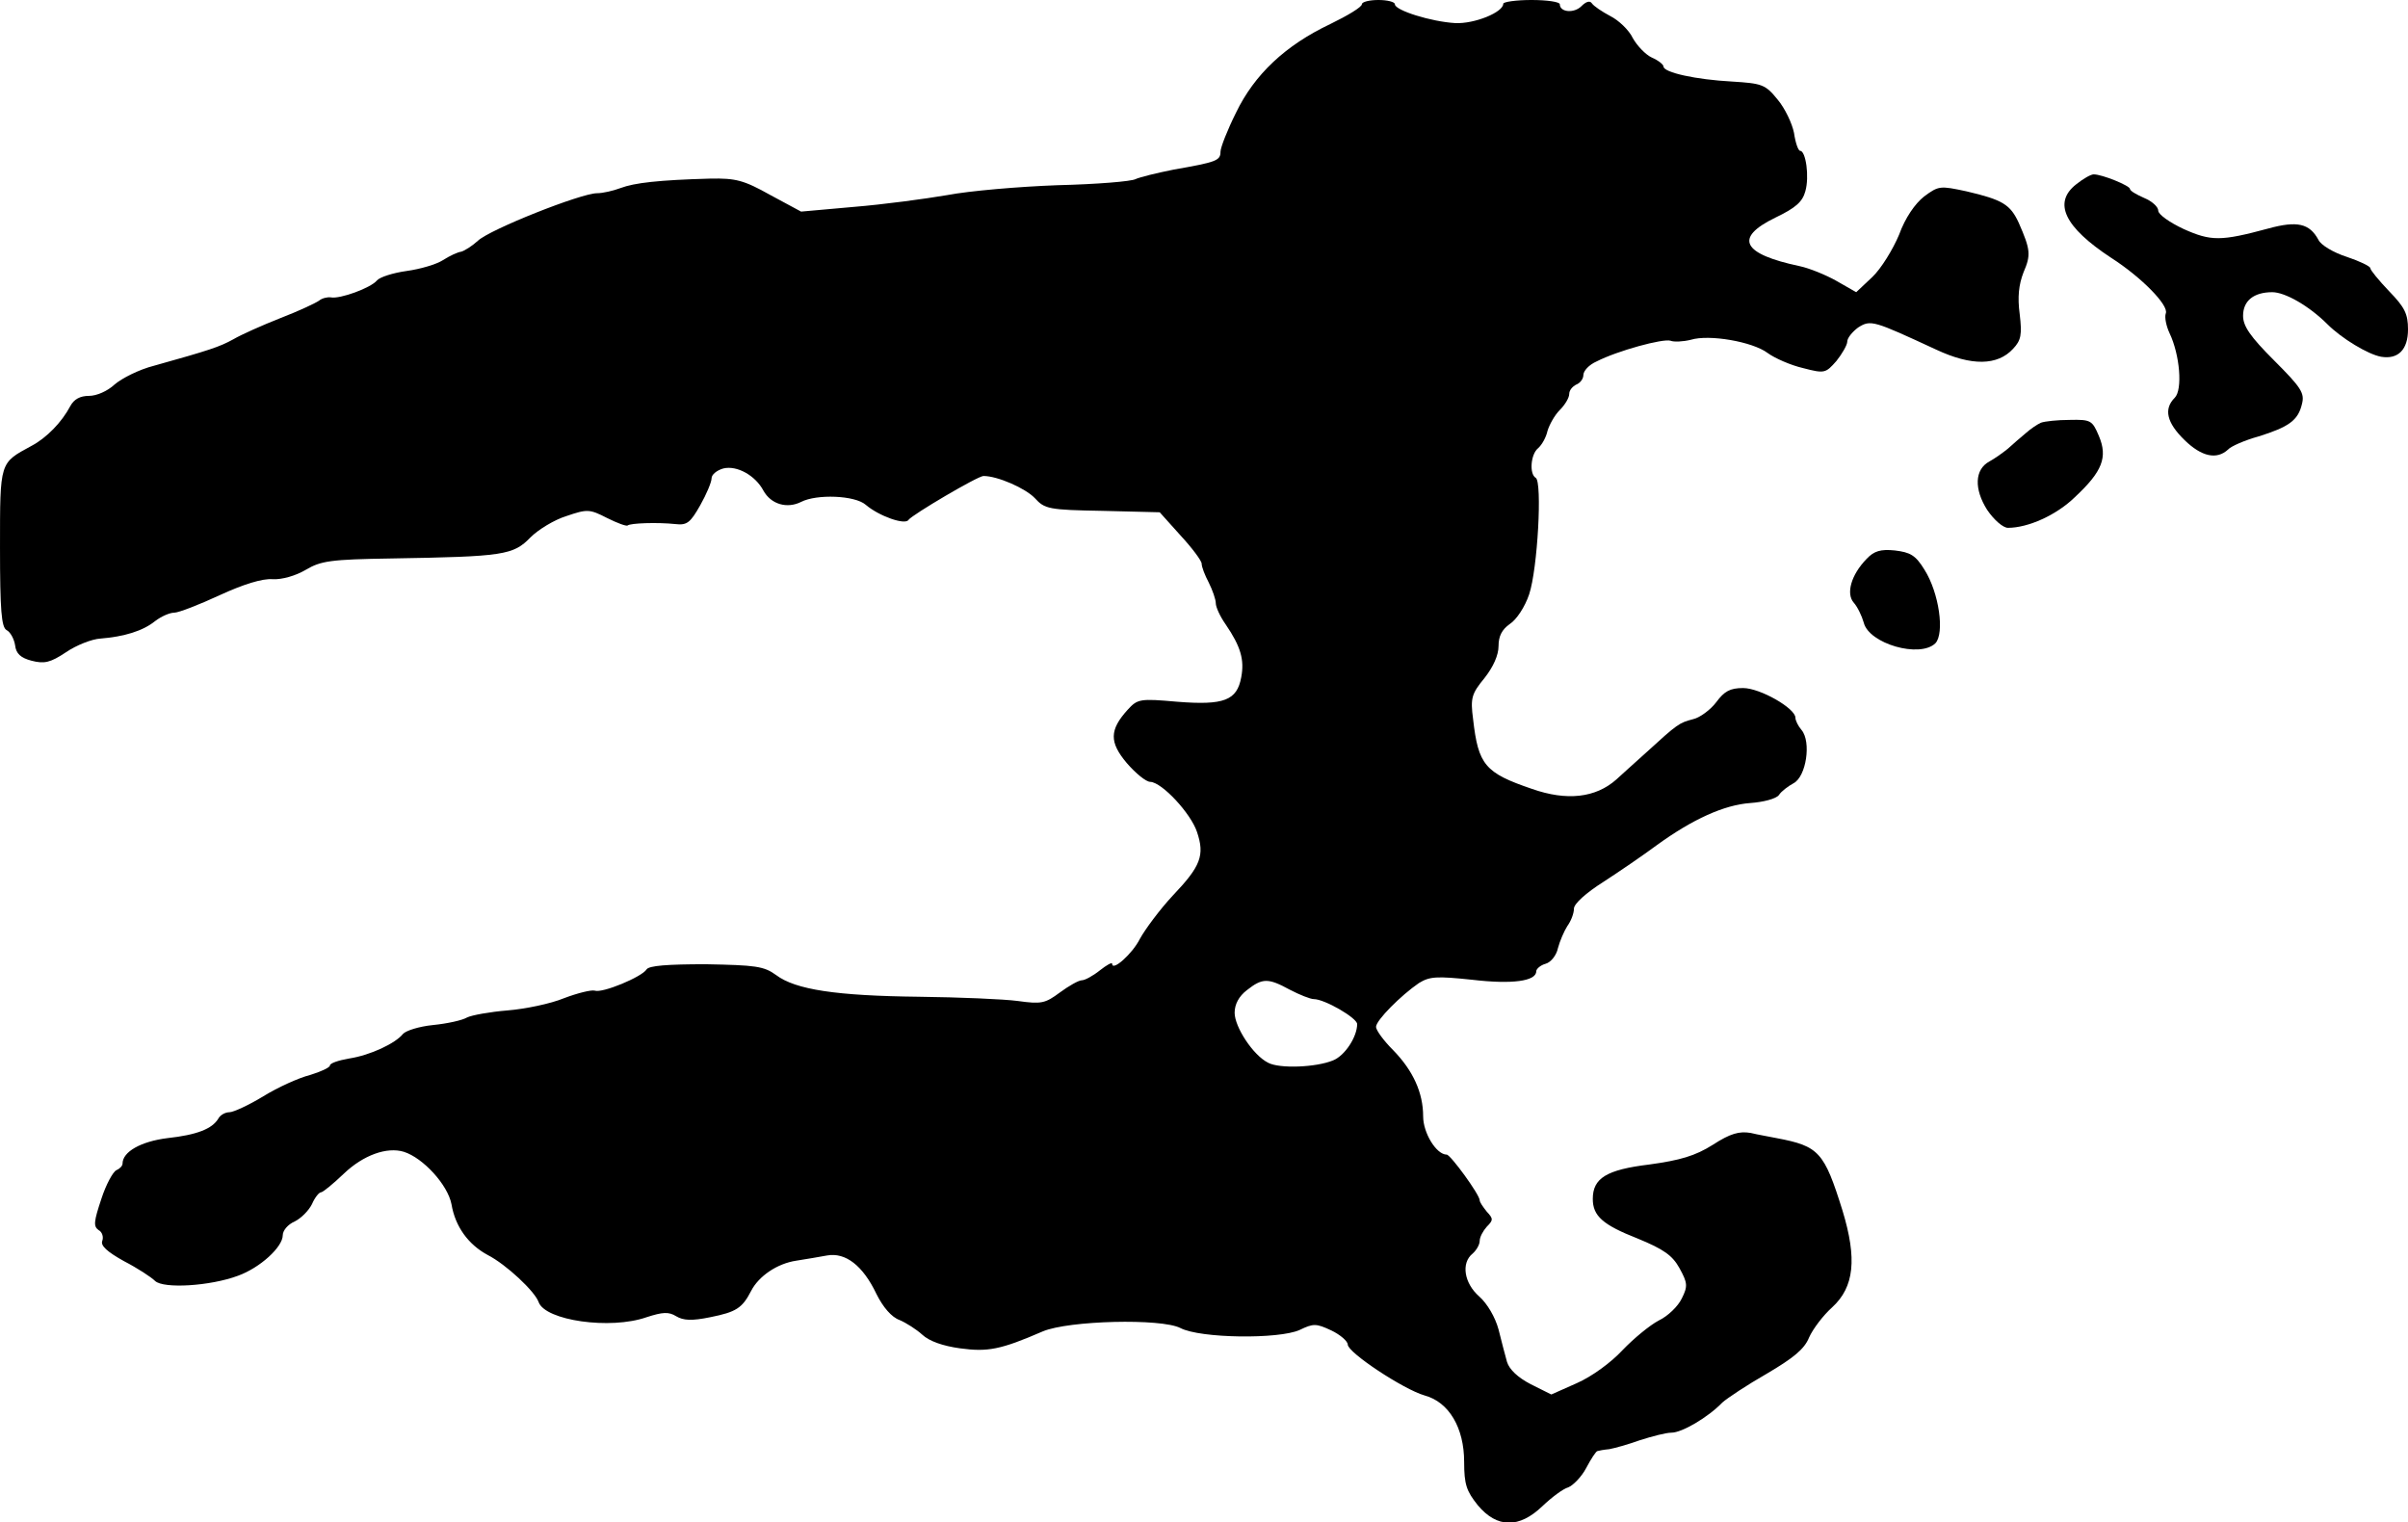 <?xml version="1.0" standalone="no"?>
<!DOCTYPE svg PUBLIC "-//W3C//DTD SVG 20010904//EN"
 "http://www.w3.org/TR/2001/REC-SVG-20010904/DTD/svg10.dtd">
<svg version="1.0" xmlns="http://www.w3.org/2000/svg"
 width="511pt" height="323pt" viewBox="0 0 511 323"
 preserveAspectRatio="xMidYMid meet">
<g transform="translate(0,323) scale(0.1,-0.1)"
fill="#000000" stroke="none">
<path d="M2890 3221 c0 -6 -30 -24 -67 -42 -95 -45 -161 -107 -200 -188 -18
-36 -33 -74 -33 -83 0 -19 -9 -22 -100 -38 -35 -7 -72 -16 -80 -20 -9 -5 -83
-11 -166 -13 -82 -3 -187 -12 -234 -21 -47 -8 -136 -20 -198 -25 l-112 -10
-65 35 c-57 32 -74 36 -128 35 -109 -3 -161 -9 -190 -20 -16 -6 -38 -11 -50
-11 -34 0 -228 -77 -253 -101 -12 -11 -28 -21 -35 -23 -8 -1 -25 -9 -39 -18
-14 -9 -48 -19 -77 -23 -29 -4 -57 -13 -63 -20 -13 -16 -79 -40 -98 -36 -8 1
-19 -2 -25 -7 -7 -5 -43 -22 -82 -37 -38 -15 -83 -35 -100 -45 -29 -16 -50
-23 -168 -56 -32 -8 -69 -27 -84 -40 -15 -14 -38 -24 -54 -24 -19 0 -32 -7
-40 -22 -18 -34 -50 -67 -82 -84 -68 -37 -67 -32 -67 -216 0 -133 3 -169 14
-175 8 -4 16 -19 18 -32 2 -18 12 -27 35 -33 27 -7 40 -4 73 18 22 15 55 28
73 29 50 4 90 16 116 37 13 10 31 18 41 18 9 0 53 17 96 37 50 23 91 36 113
34 19 -1 48 7 70 20 32 19 53 22 181 24 240 4 259 7 296 45 16 16 50 37 76 45
44 15 49 15 86 -4 22 -11 41 -18 44 -16 5 5 63 7 101 3 25 -3 32 3 53 40 13
23 24 49 24 57 0 8 11 17 25 21 29 7 68 -15 85 -47 16 -29 50 -39 80 -24 33
17 114 14 137 -6 28 -24 84 -44 91 -32 8 11 147 93 159 93 30 0 89 -26 109
-47 21 -23 29 -25 144 -27 l121 -3 44 -49 c25 -27 45 -54 45 -60 0 -7 7 -25
15 -40 8 -16 15 -36 15 -44 0 -8 9 -28 21 -45 32 -47 40 -75 33 -112 -9 -49
-36 -60 -136 -52 -79 7 -84 6 -105 -17 -39 -43 -39 -69 -2 -113 19 -22 41 -40
50 -40 25 -1 86 -67 99 -106 17 -50 8 -73 -51 -135 -28 -30 -59 -72 -70 -92
-16 -32 -59 -70 -59 -53 0 4 -12 -3 -26 -14 -15 -12 -32 -21 -38 -21 -7 0 -28
-12 -47 -26 -31 -23 -39 -25 -89 -18 -30 4 -125 8 -210 9 -175 2 -262 15 -303
46 -26 19 -44 21 -149 23 -82 0 -121 -3 -126 -11 -10 -16 -94 -51 -110 -45 -7
2 -36 -5 -65 -16 -29 -12 -83 -23 -120 -26 -37 -3 -76 -10 -86 -15 -10 -6 -42
-13 -72 -16 -30 -3 -58 -12 -64 -19 -16 -20 -69 -45 -114 -52 -23 -4 -41 -10
-41 -15 0 -4 -19 -13 -42 -20 -24 -6 -68 -26 -99 -45 -31 -19 -64 -34 -72 -34
-9 0 -20 -6 -24 -14 -13 -21 -44 -34 -108 -41 -56 -7 -95 -29 -95 -54 0 -5 -6
-11 -13 -14 -7 -3 -22 -30 -32 -61 -16 -48 -17 -58 -6 -66 8 -4 11 -15 8 -23
-4 -10 10 -23 46 -43 29 -15 58 -34 66 -42 18 -17 117 -11 176 11 47 17 95 61
95 86 0 10 11 23 25 29 14 7 30 23 37 37 6 14 15 25 19 25 4 0 26 18 49 40 41
39 91 57 127 46 41 -13 93 -70 101 -111 8 -48 36 -86 77 -108 39 -20 100 -77
108 -100 14 -39 152 -59 229 -32 34 11 47 12 63 2 15 -9 33 -10 72 -2 55 11
68 19 87 56 16 31 55 58 96 64 19 3 49 8 65 11 39 7 76 -21 105 -82 14 -28 32
-49 49 -55 14 -6 36 -20 48 -31 15 -14 44 -24 80 -29 59 -8 86 -3 176 36 55
23 251 28 292 7 42 -22 209 -24 253 -4 29 14 35 14 67 -1 19 -9 35 -23 35 -30
0 -17 118 -95 163 -108 52 -14 84 -69 84 -141 0 -48 5 -62 29 -92 41 -49 88
-49 137 -2 20 19 44 37 55 40 10 4 28 22 38 41 10 19 21 36 24 36 3 1 14 3 25
4 11 2 40 10 65 19 25 8 55 16 67 16 22 0 77 32 108 64 10 9 52 37 94 61 56
33 80 52 90 77 8 18 30 47 49 64 47 43 53 103 22 205 -39 125 -50 137 -140
154 -14 3 -39 7 -55 11 -24 4 -43 -1 -80 -25 -38 -24 -70 -33 -135 -42 -91
-11 -120 -29 -120 -73 0 -36 21 -55 95 -84 56 -23 74 -36 89 -63 17 -31 18
-38 5 -64 -8 -17 -30 -38 -49 -47 -19 -10 -53 -38 -77 -63 -24 -26 -65 -56
-97 -70 l-54 -24 -44 22 c-27 14 -45 31 -50 47 -4 14 -12 45 -18 69 -7 26 -24
55 -41 70 -32 28 -39 71 -14 91 8 7 15 19 15 27 0 8 7 21 15 30 14 14 14 17 0
32 -8 10 -15 20 -15 24 0 12 -62 97 -70 97 -22 0 -50 46 -50 81 0 50 -21 97
-64 141 -20 20 -36 42 -36 49 0 14 53 67 91 93 23 14 37 15 113 7 85 -10 136
-3 136 18 0 5 9 13 20 16 11 3 23 18 26 33 4 15 13 36 20 47 8 11 14 27 14 37
0 10 25 33 63 57 34 22 85 57 112 77 77 56 144 86 199 90 28 2 55 9 61 17 5 8
20 19 31 25 27 14 38 88 17 113 -7 8 -13 20 -13 26 0 20 -75 63 -111 63 -28 0
-40 -7 -57 -30 -12 -16 -35 -33 -49 -36 -30 -8 -32 -9 -101 -72 -26 -23 -54
-49 -62 -56 -44 -39 -105 -46 -179 -20 -100 34 -114 51 -125 148 -6 45 -3 54
24 87 19 24 30 49 30 68 0 21 7 35 24 47 14 9 32 36 41 63 18 54 28 238 14
247 -14 8 -11 50 5 63 8 7 17 23 20 37 4 13 15 33 26 44 11 11 20 26 20 34 0
8 7 16 15 20 8 3 15 12 15 20 0 9 12 22 28 29 45 23 141 49 157 44 7 -3 27 -2
43 2 39 12 131 -4 163 -28 15 -11 49 -26 75 -32 46 -12 48 -11 71 15 12 15 23
34 23 41 0 8 11 21 23 30 27 17 32 15 166 -47 75 -35 130 -34 163 2 17 18 19
30 14 73 -5 37 -2 63 8 89 16 37 15 48 -10 105 -18 39 -34 49 -111 67 -56 12
-59 12 -90 -11 -19 -15 -40 -45 -53 -81 -13 -31 -38 -72 -57 -90 l-34 -32 -42
24 c-23 13 -58 27 -77 31 -123 26 -141 60 -53 103 44 21 58 34 64 56 9 31 1
86 -11 86 -4 0 -10 17 -13 38 -4 20 -19 52 -35 71 -26 32 -33 34 -97 38 -75 4
-145 19 -145 32 0 4 -11 13 -25 19 -13 6 -31 25 -40 41 -8 17 -30 38 -48 47
-17 9 -35 21 -39 27 -4 6 -12 4 -22 -6 -16 -16 -46 -13 -46 4 0 5 -27 9 -60 9
-33 0 -60 -4 -60 -8 0 -18 -61 -43 -102 -41 -51 3 -128 27 -128 40 0 5 -16 9
-35 9 -19 0 -35 -4 -35 -9z m-153 -2091 c21 -11 44 -20 51 -20 23 0 92 -40 92
-53 0 -27 -26 -67 -51 -77 -36 -15 -114 -18 -138 -5 -32 16 -71 76 -71 106 0
18 9 35 26 48 33 26 45 26 91 1z"/>
<path d="M4406 2839 c-50 -39 -25 -91 74 -156 64 -41 123 -101 116 -118 -3 -8
1 -27 8 -42 22 -46 28 -120 11 -137 -24 -24 -17 -53 21 -90 36 -35 68 -42 92
-20 6 7 36 20 65 28 64 20 84 34 92 69 6 23 -2 35 -59 92 -51 51 -66 73 -66
95 0 32 23 50 62 50 27 0 78 -29 117 -68 30 -30 86 -64 114 -69 36 -6 57 15
57 58 0 33 -7 47 -40 81 -22 23 -40 45 -40 49 0 4 -23 15 -50 24 -28 9 -55 25
-60 36 -19 35 -45 41 -107 24 -100 -27 -121 -27 -179 -1 -30 14 -54 31 -54 39
0 8 -13 20 -30 27 -16 7 -30 15 -30 19 0 7 -59 31 -77 31 -6 0 -22 -9 -37 -21z"/>
<path d="M4331 2333 c-7 -3 -22 -13 -32 -22 -11 -9 -28 -24 -38 -33 -11 -9
-28 -21 -39 -27 -32 -17 -33 -59 -5 -103 15 -22 34 -38 44 -38 43 0 103 27
142 65 59 55 70 85 51 130 -14 33 -17 35 -62 34 -26 0 -53 -3 -61 -6z"/>
<path d="M3961 2044 c-33 -34 -44 -74 -27 -93 8 -9 17 -28 21 -42 11 -45 119
-76 152 -44 20 21 8 107 -23 156 -19 31 -30 37 -63 41 -30 3 -44 -1 -60 -18z"/>
</g>
</svg>
